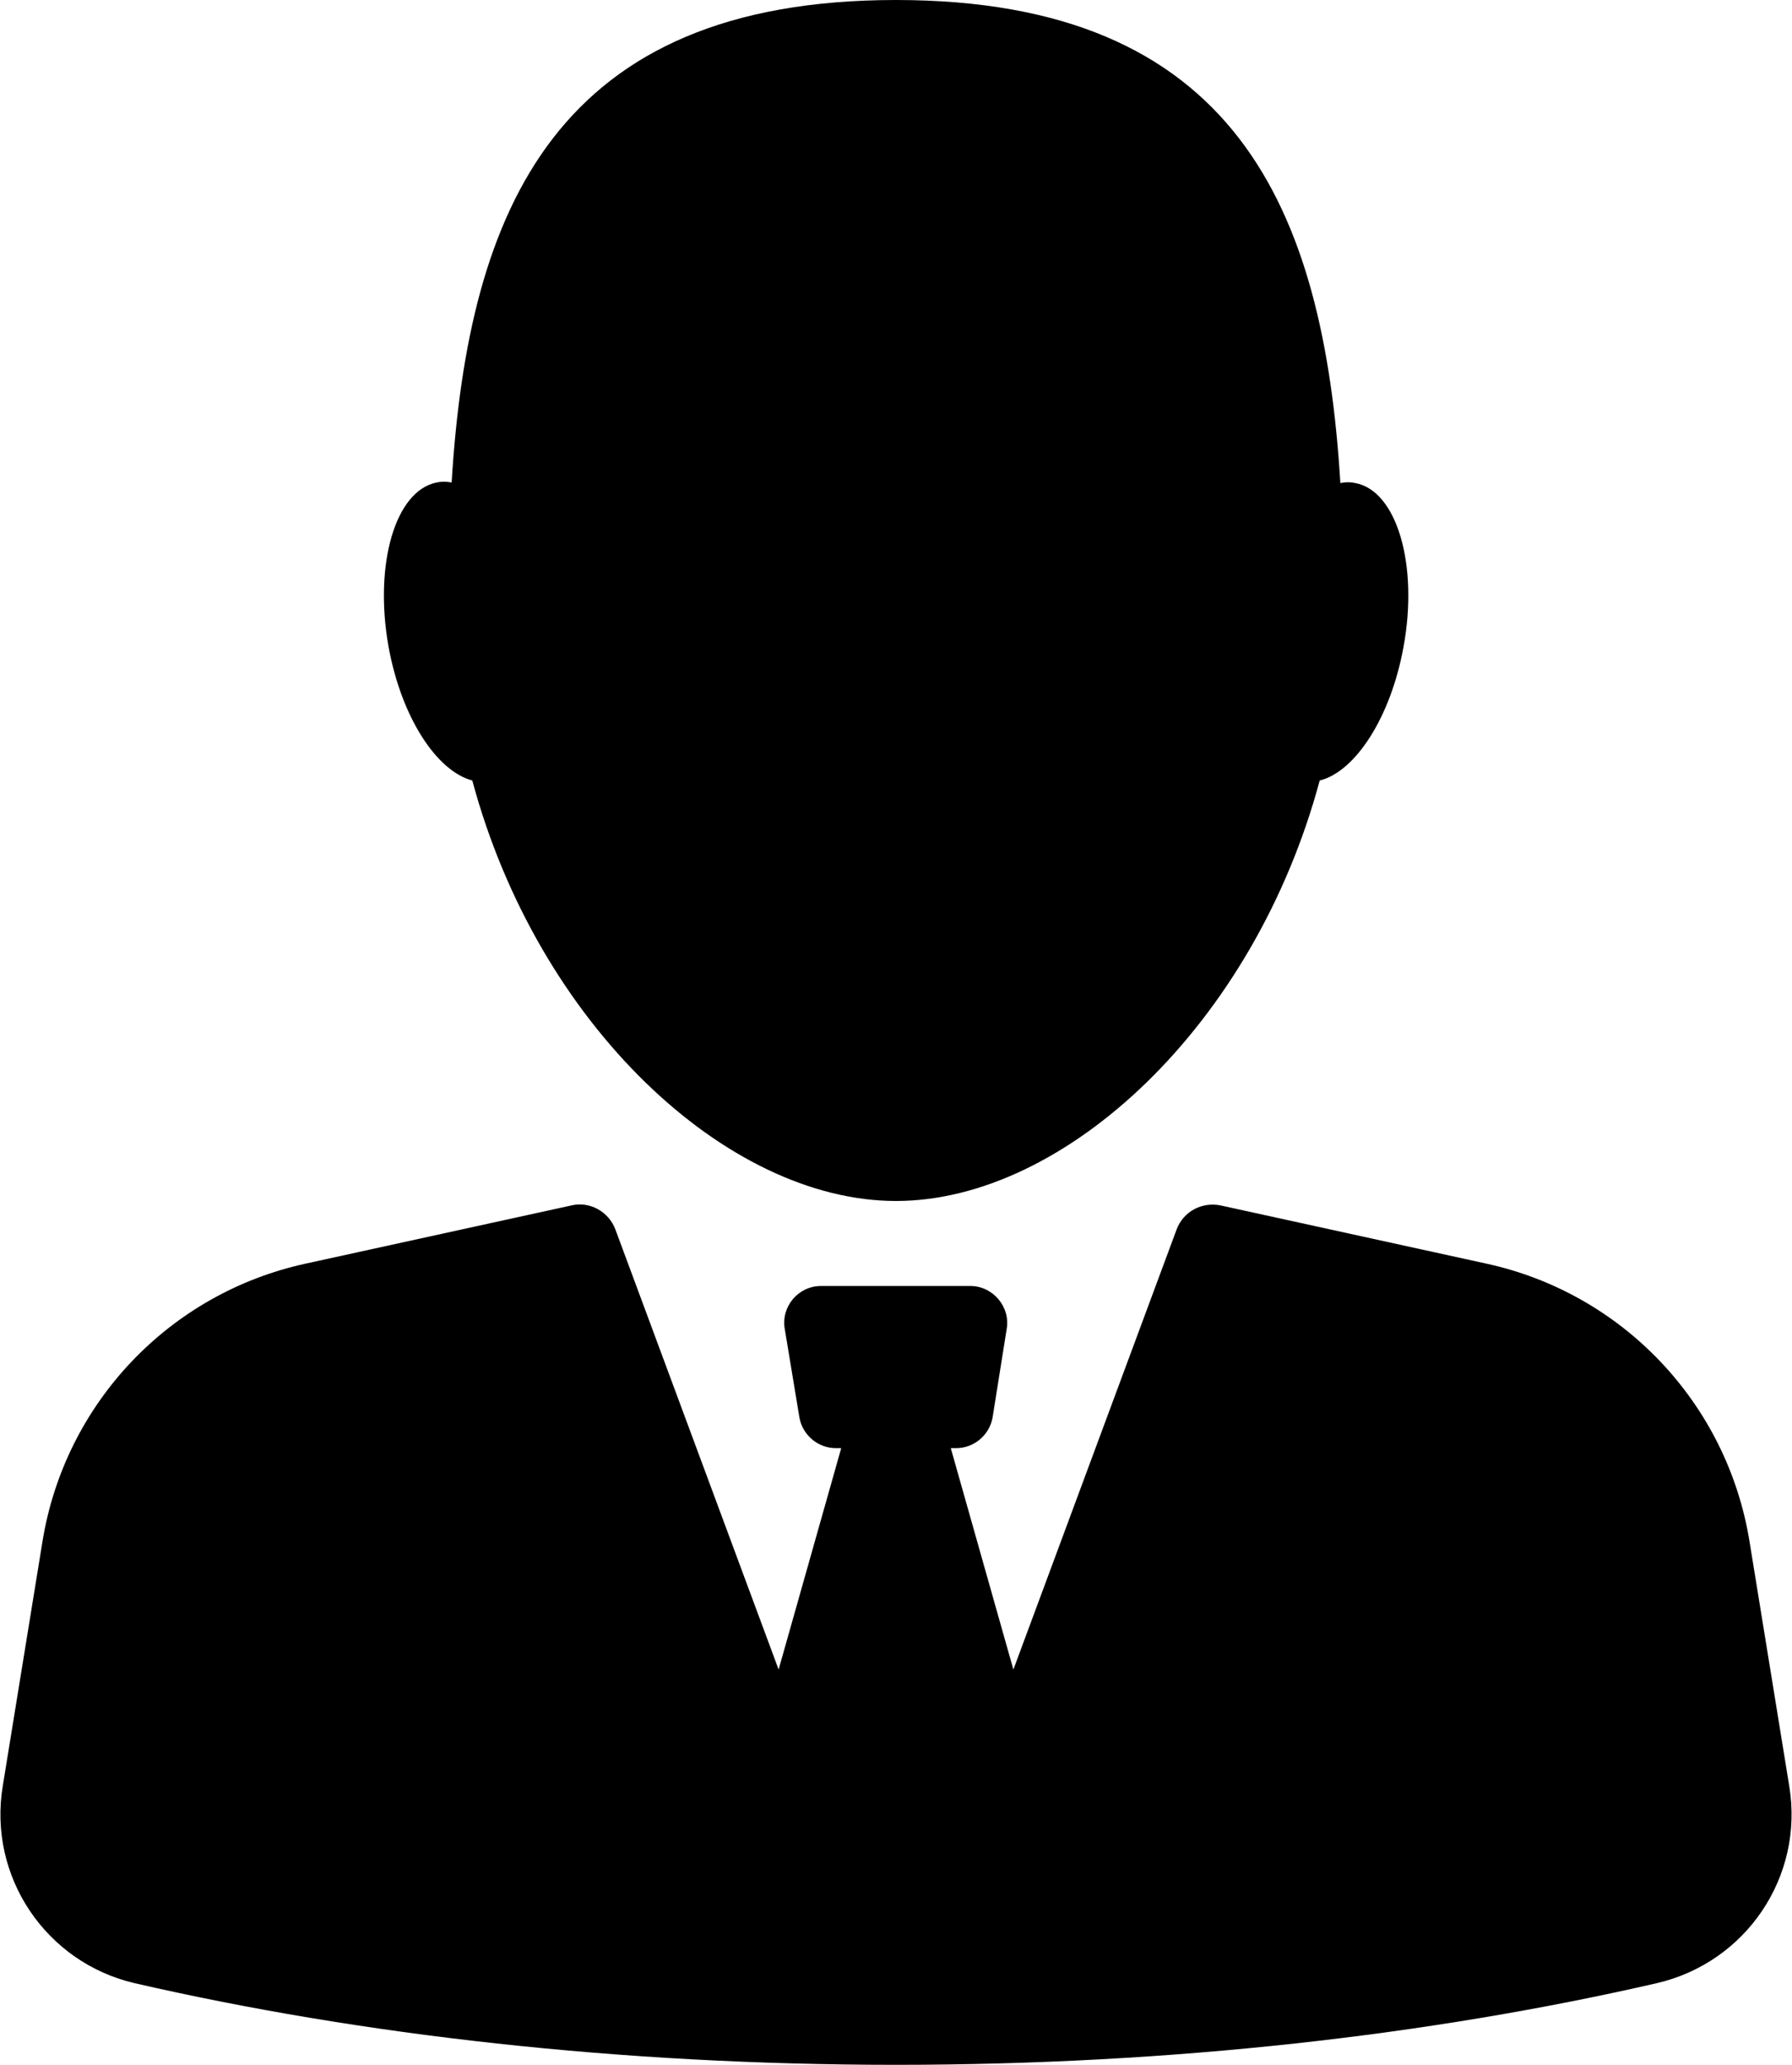 <?xml version="1.0" encoding="utf-8"?>
<!-- Generator: Adobe Illustrator 27.6.1, SVG Export Plug-In . SVG Version: 6.00 Build 0)  -->
<!DOCTYPE svg PUBLIC "-//W3C//DTD SVG 1.1//EN" "http://www.w3.org/Graphics/SVG/1.1/DTD/svg11.dtd">
<svg version="1.1" id="Layer_1" xmlns:x="http://ns.adobe.com/Extensibility/1.0/" xmlns:i="http://ns.adobe.com/AdobeIllustrator/10.0/" xmlns:graph="http://ns.adobe.com/Graphs/1.0/"
	 xmlns="http://www.w3.org/2000/svg" xmlns:xlink="http://www.w3.org/1999/xlink" x="0px" y="0px" viewBox="0 0 320.6 369.3"
	 style="enable-background:new 0 0 320.6 369.3;" xml:space="preserve">
<g>
	<path d="M24.1,354.7c40.5,9.3,86.9,14.6,136.2,14.6c49.3,0,95.6-5.3,136.1-14.6c16-3.7,26.4-19.1,23.7-35.3l-7.1-43.7
		c-4-24.7-22.7-44.4-47.1-49.7l-47.5-10.4c-3.4-0.7-6.7,1.1-7.9,4.3l-29.2,78.7L170.1,259h1c3.2,0,6-2.4,6.5-5.6l2.5-15.7
		c0.7-4-2.5-7.7-6.5-7.7h-26.7c-4.1,0-7.2,3.7-6.5,7.7l2.6,15.7c0.5,3.2,3.3,5.6,6.5,5.6h1l-11.2,39.6l-29.2-78.7
		c-1.2-3.2-4.6-5.1-7.9-4.3l-47.5,10.4c-24.4,5.3-43.1,25-47.1,49.7l-7.1,43.7C-2.2,335.6,8.2,351,24.1,354.7z"/>
	<path d="M84.5,139.6c11.7,43.6,45.5,75.2,75.8,75.2c30.3,0,64.1-31.6,75.8-75.2c6.4-1.6,12.7-11.3,15-23.9
		c2.7-14.7-1.2-27.9-8.6-29.3c-0.9-0.2-1.8-0.2-2.7,0C236.8,37.1,220.9,0,160.3,0C99.7,0,83.8,37.1,80.8,86.3
		c-0.9-0.2-1.8-0.2-2.7,0c-7.4,1.5-11.2,14.6-8.6,29.3C71.8,128.3,78.1,137.9,84.5,139.6z"/>
</g>
</svg>
